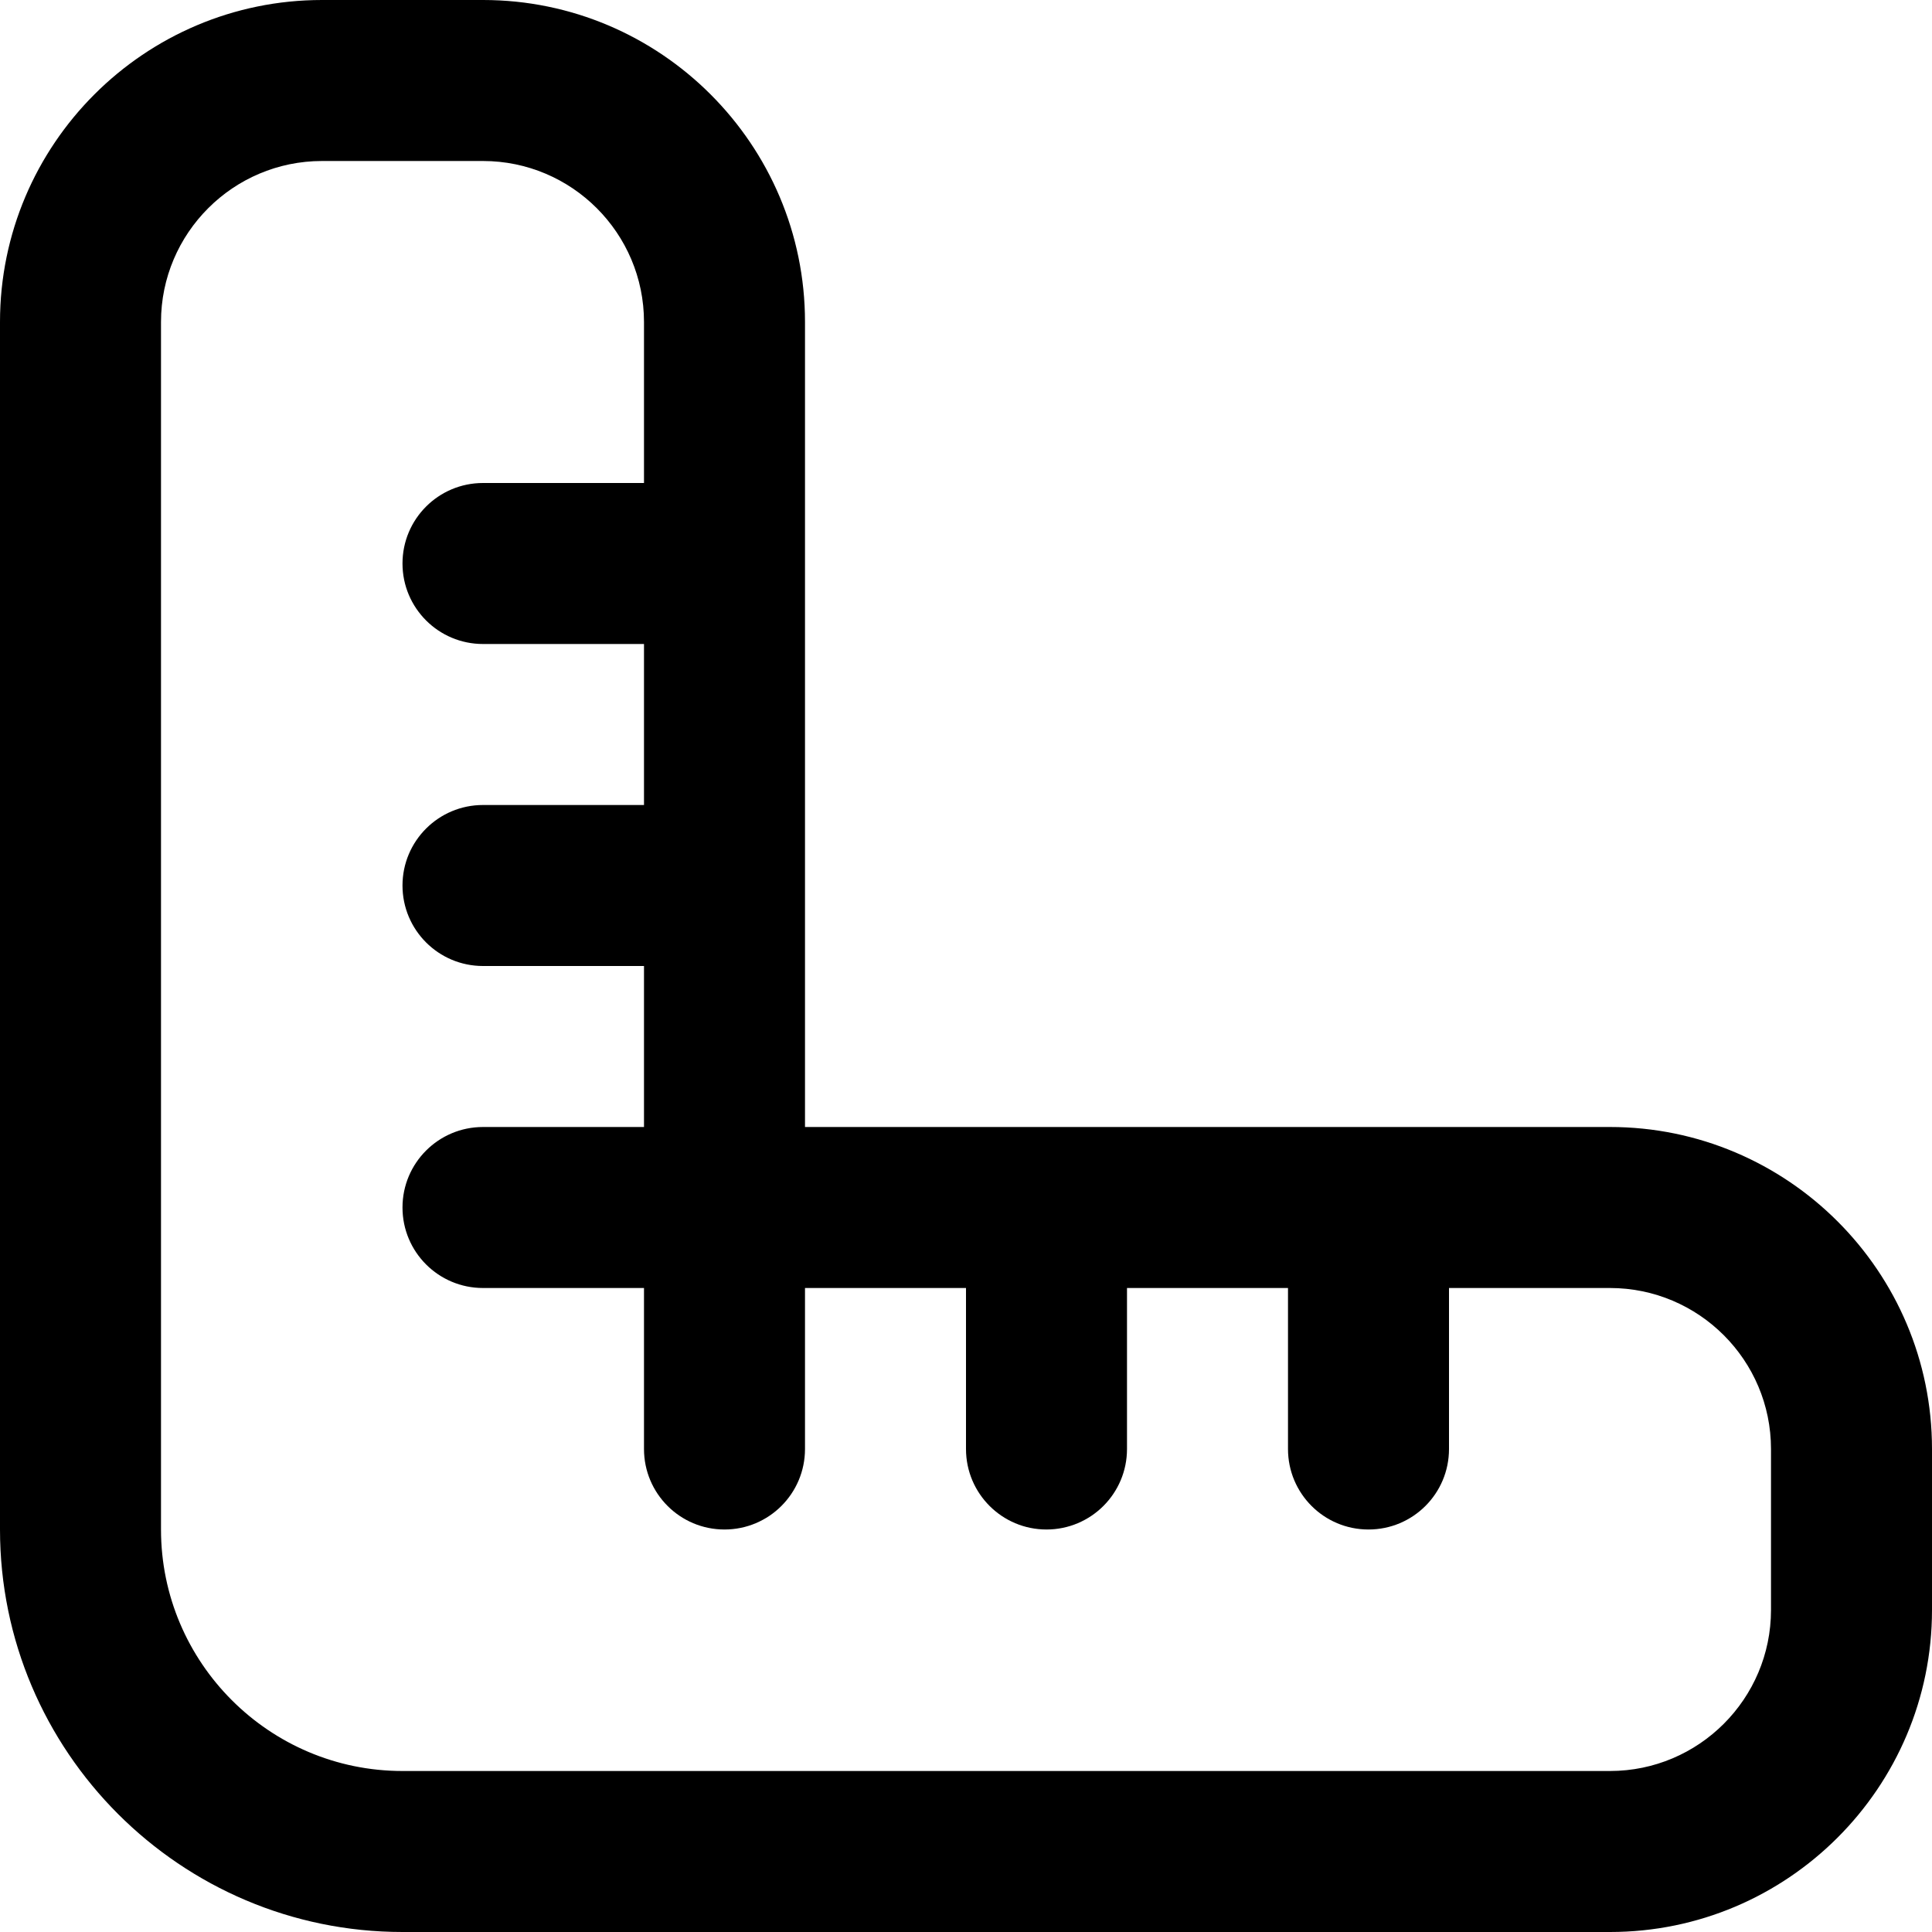 <?xml version="1.0" encoding="UTF-8"?>
<svg xmlns="http://www.w3.org/2000/svg" id="Layer_1" data-name="Layer 1" viewBox="0 0 24 24" width="512" height="512"><path d="M20,14H10V4C10,1.794,8.206,0,6,0h-2C1.794,0,0,1.794,0,4v15c0,2.757,2.243,5,5,5h15c2.206,0,4-1.794,4-4v-2c0-2.206-1.794-4-4-4Zm2,6c0,1.103-.897,2-2,2H5c-1.654,0-3-1.346-3-3V4c0-1.103,.897-2,2-2h2c1.103,0,2,.897,2,2v2h-2c-.552,0-1,.447-1,1s.448,1,1,1h2v2h-2c-.552,0-1,.447-1,1s.448,1,1,1h2v2h-2c-.552,0-1,.447-1,1s.448,1,1,1h2v2c0,.553,.448,1,1,1s1-.447,1-1v-2h2v2c0,.553,.448,1,1,1s1-.447,1-1v-2h2v2c0,.553,.447,1,1,1s1-.447,1-1v-2h2c1.103,0,2,.897,2,2v2Z"/></svg>
